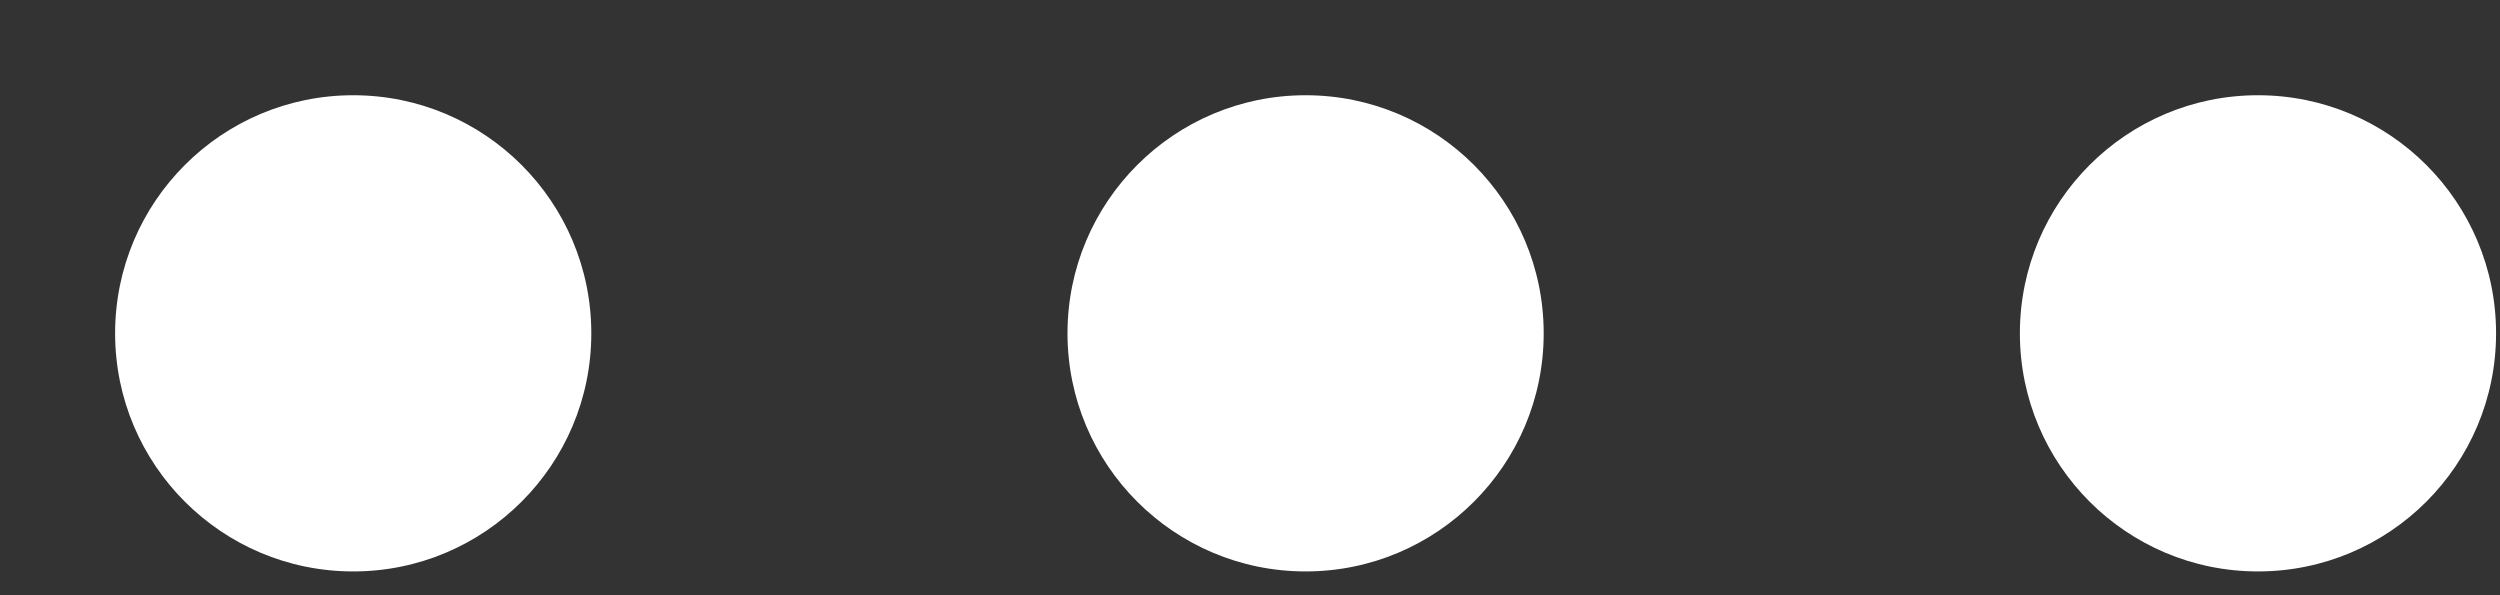 <?xml version="1.0" encoding="UTF-8"?>
<svg width="21px" height="5px" viewBox="0 0 21 5" version="1.1" xmlns="http://www.w3.org/2000/svg" xmlns:xlink="http://www.w3.org/1999/xlink">
    <rect x="0" y="0" width="21" height="5" fill="#333333" stroke="none"/>
    <!-- Generator: Sketch 61.2 (89653) - https://sketch.com -->
    <title>Ellipses</title>
    <desc>Created with Sketch.</desc>
    <g id="Navigation" stroke="none" stroke-width="1" fill="none" fill-rule="evenodd">
        <g id="Nav_1100px" transform="translate(-647, -32)" fill="#FFFFFF">
            <g id="Ellipses" transform="translate(643.079, 25)">
                <g transform="translate(3.921, 7.095)">
                    <circle id="Oval" cx="2.967" cy="2.705" r="2"></circle>
                    <circle id="Oval-Copy" cx="10.967" cy="2.705" r="2"></circle>
                    <circle id="Oval-Copy-2" cx="18.967" cy="2.705" r="2"></circle>
                </g>
            </g>
        </g>
    </g>
</svg>